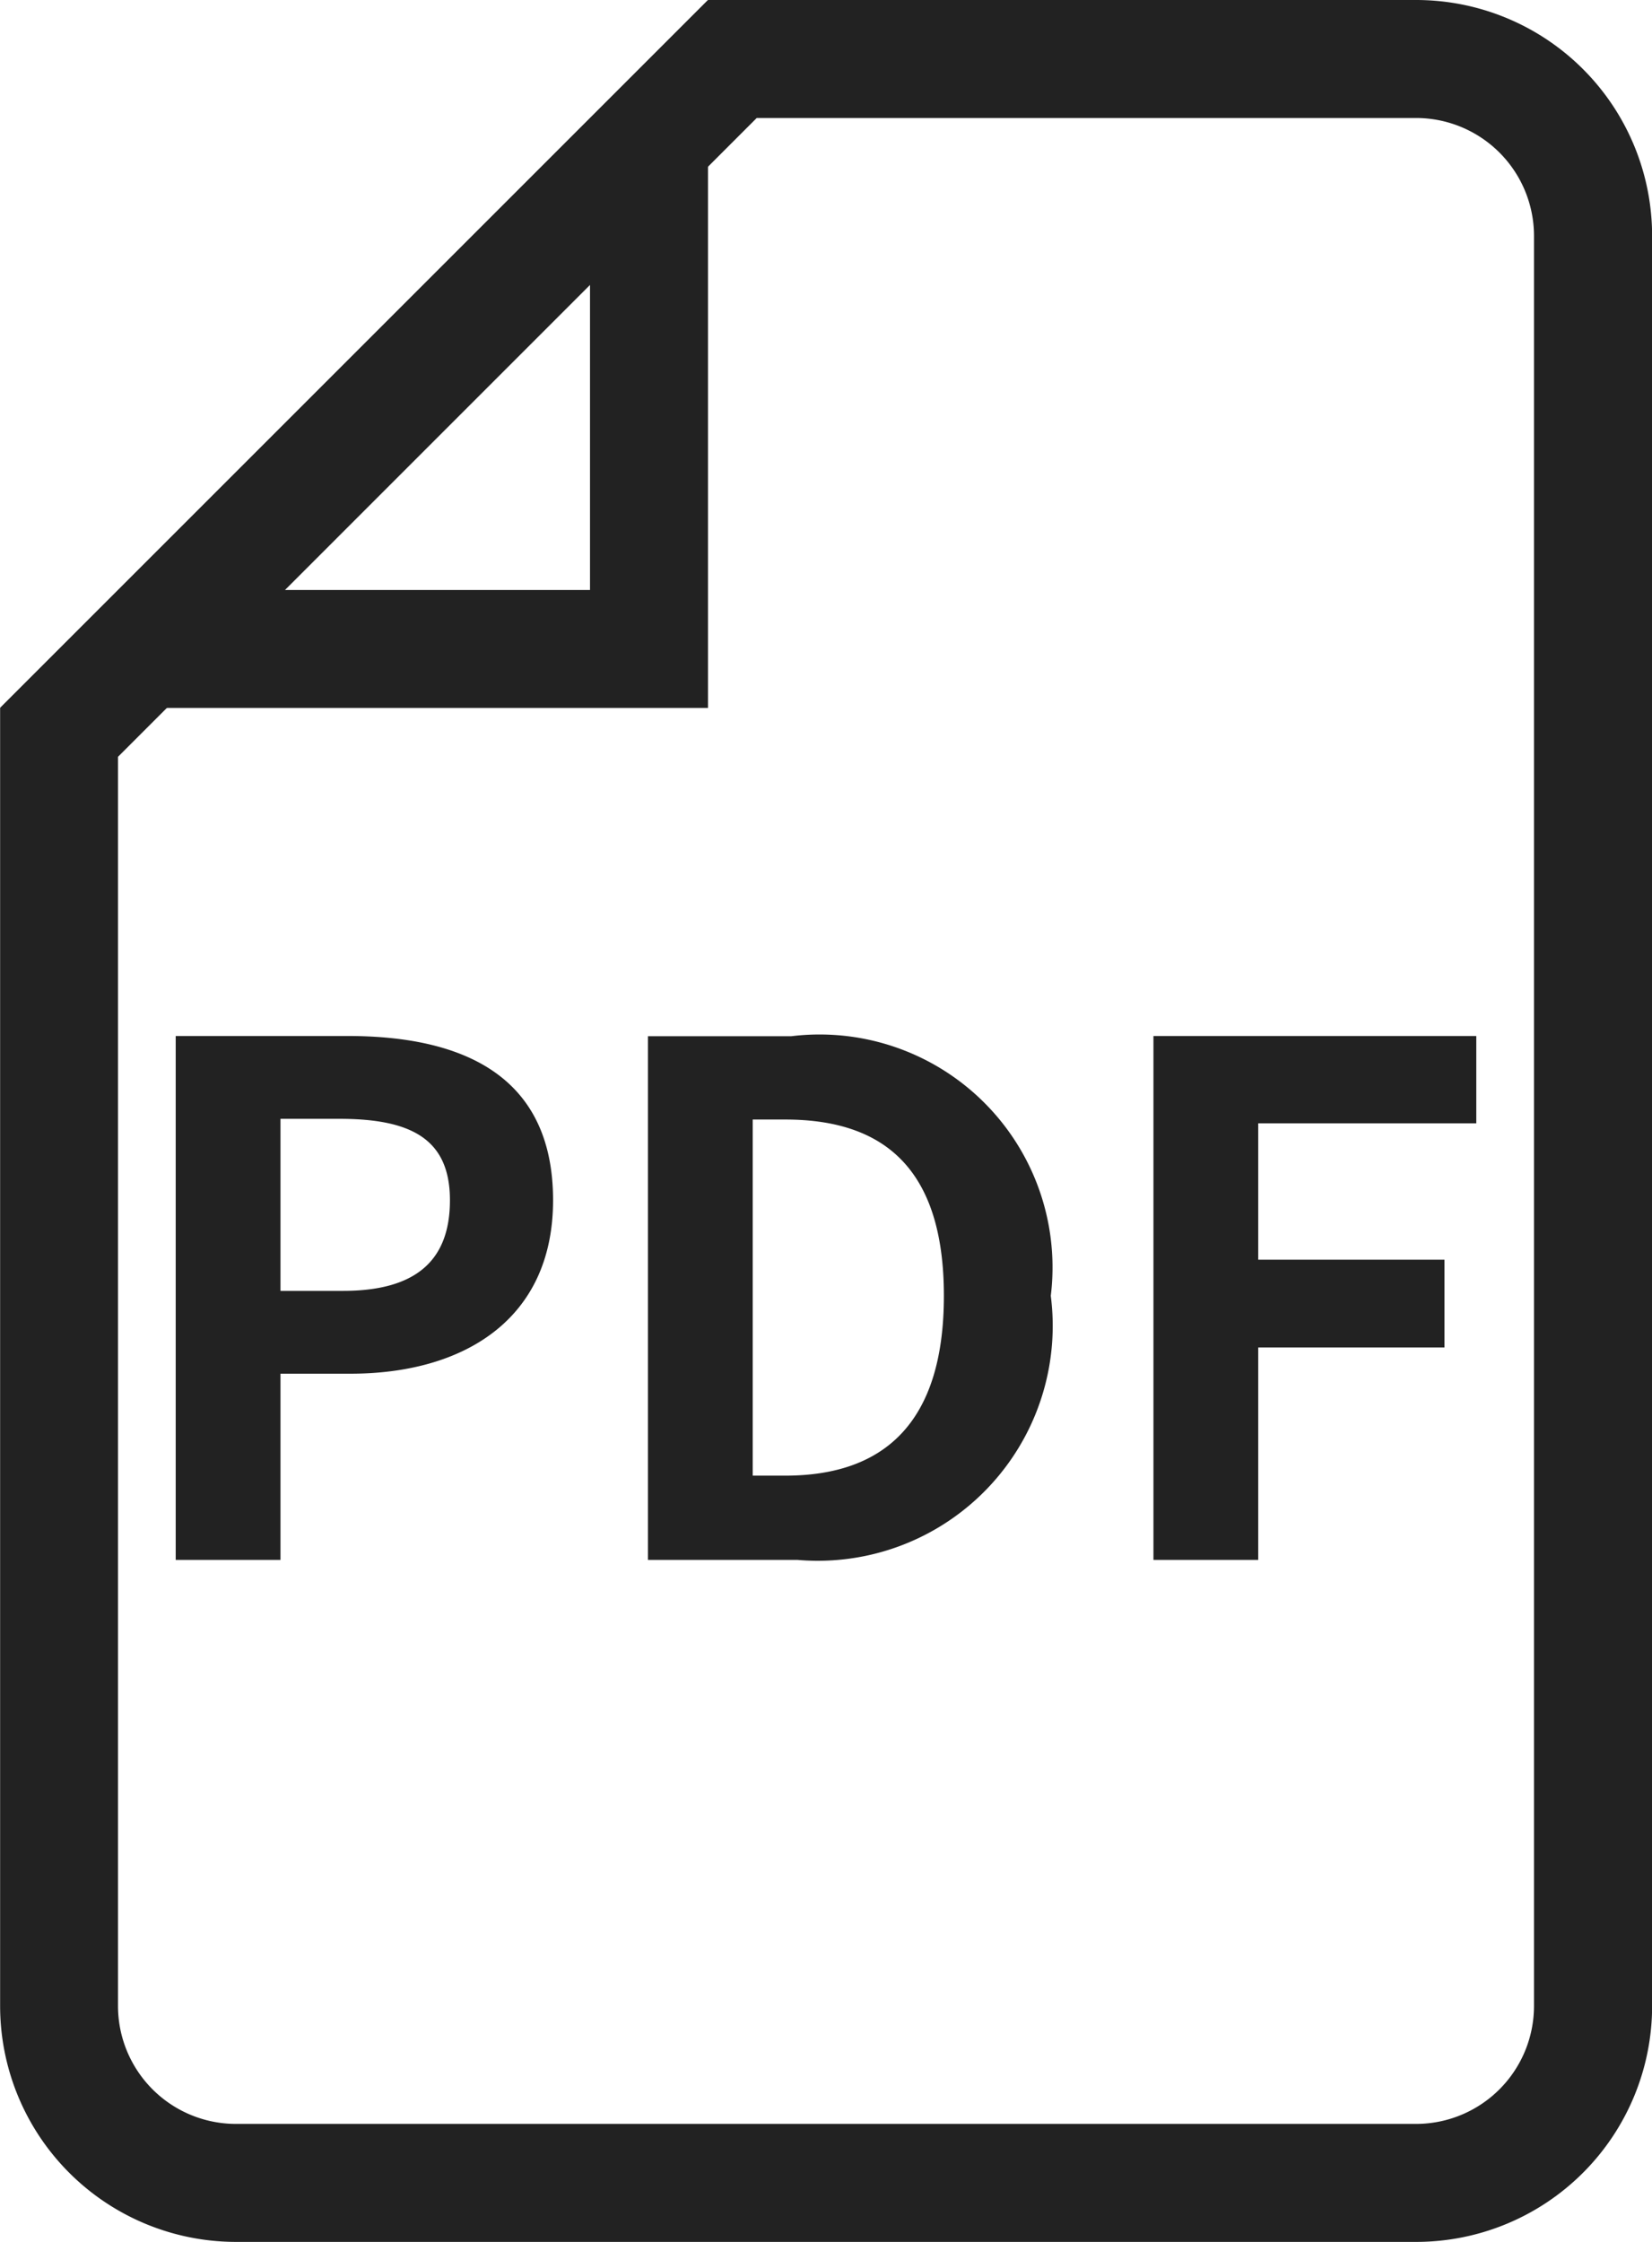 <svg id="PDF" xmlns="http://www.w3.org/2000/svg" width="14" height="19" viewBox="0 0 14 19">
  <g id="グループ_3463" data-name="グループ 3463" transform="translate(-375 -5302)">
    <g id="グループ_3462" data-name="グループ 3462" transform="translate(764 10623) rotate(180)">
      <g id="グループ_3460" data-name="グループ 3460" transform="translate(-5 -1)">
        <path id="前面オブジェクトで型抜き_1_-_アウトライン" data-name="前面オブジェクトで型抜き 1 - アウトライン" d="M-11751.413,18l5.413-5.414V2a1,1,0,0,0-1-1h-10a1,1,0,0,0-1,1V17a1,1,0,0,0,1,1h5.586m.413,1h-6a2,2,0,0,1-2-2V2a2,2,0,0,1,2-2h10a2,2,0,0,1,2,2V13Z" transform="translate(12139 5303)" fill="#222"/>
        <path id="パス_23766_-_アウトライン" data-name="パス 23766 - アウトライン" d="M5,2.414,2.414,5H5V2.414M6,0V6H0Z" transform="translate(394 5322) rotate(180)" fill="#222"/>
      </g>
      <g id="グループ_3461" data-name="グループ 3461" transform="translate(764.159 10620.78) rotate(180)">
        <path id="パス_23765" data-name="パス 23765" d="M-5.352,0h.888V-1.578h.594c.954,0,1.716-.456,1.716-1.47,0-1.05-.756-1.392-1.74-1.392H-5.352Zm.888-2.28V-3.738h.5c.612,0,.936.174.936.69s-.294.768-.906.768ZM-1.35,0H-.084A1.991,1.991,0,0,0,2.064-2.238a1.974,1.974,0,0,0-2.2-2.2H-1.35Zm.888-.714V-3.732h.276c.828,0,1.344.408,1.344,1.494S.642-.714-.186-.714ZM2.934,0h.888V-1.8H5.4v-.744H3.822V-3.7H5.67V-4.44H2.934Z" transform="translate(382 5313)" fill="#222"/>
      </g>
    </g>
  </g>
</svg>
